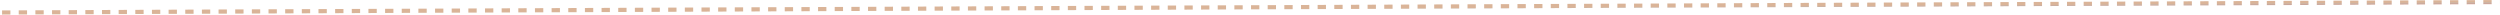 <?xml version="1.0" encoding="UTF-8"?> <svg xmlns="http://www.w3.org/2000/svg" width="1201" height="7" viewBox="0 0 1201 7" fill="none"> <line x1="0.996" y1="6" x2="1201" y2="1" stroke="url(#paint0_linear_62_2)" stroke-width="2" stroke-dasharray="4 4"></line> <defs> <linearGradient id="paint0_linear_62_2" x1="307.603" y1="6.118" x2="307.614" y2="7.991" gradientUnits="userSpaceOnUse"> <stop stop-color="#DAB498"></stop> <stop offset="0.159" stop-color="#CDB5A4"></stop> <stop offset="0.394" stop-color="#CBA79B"></stop> <stop offset="0.649" stop-color="#DCAC9D"></stop> <stop offset="1" stop-color="#DDBEA7"></stop> </linearGradient> </defs> </svg> 